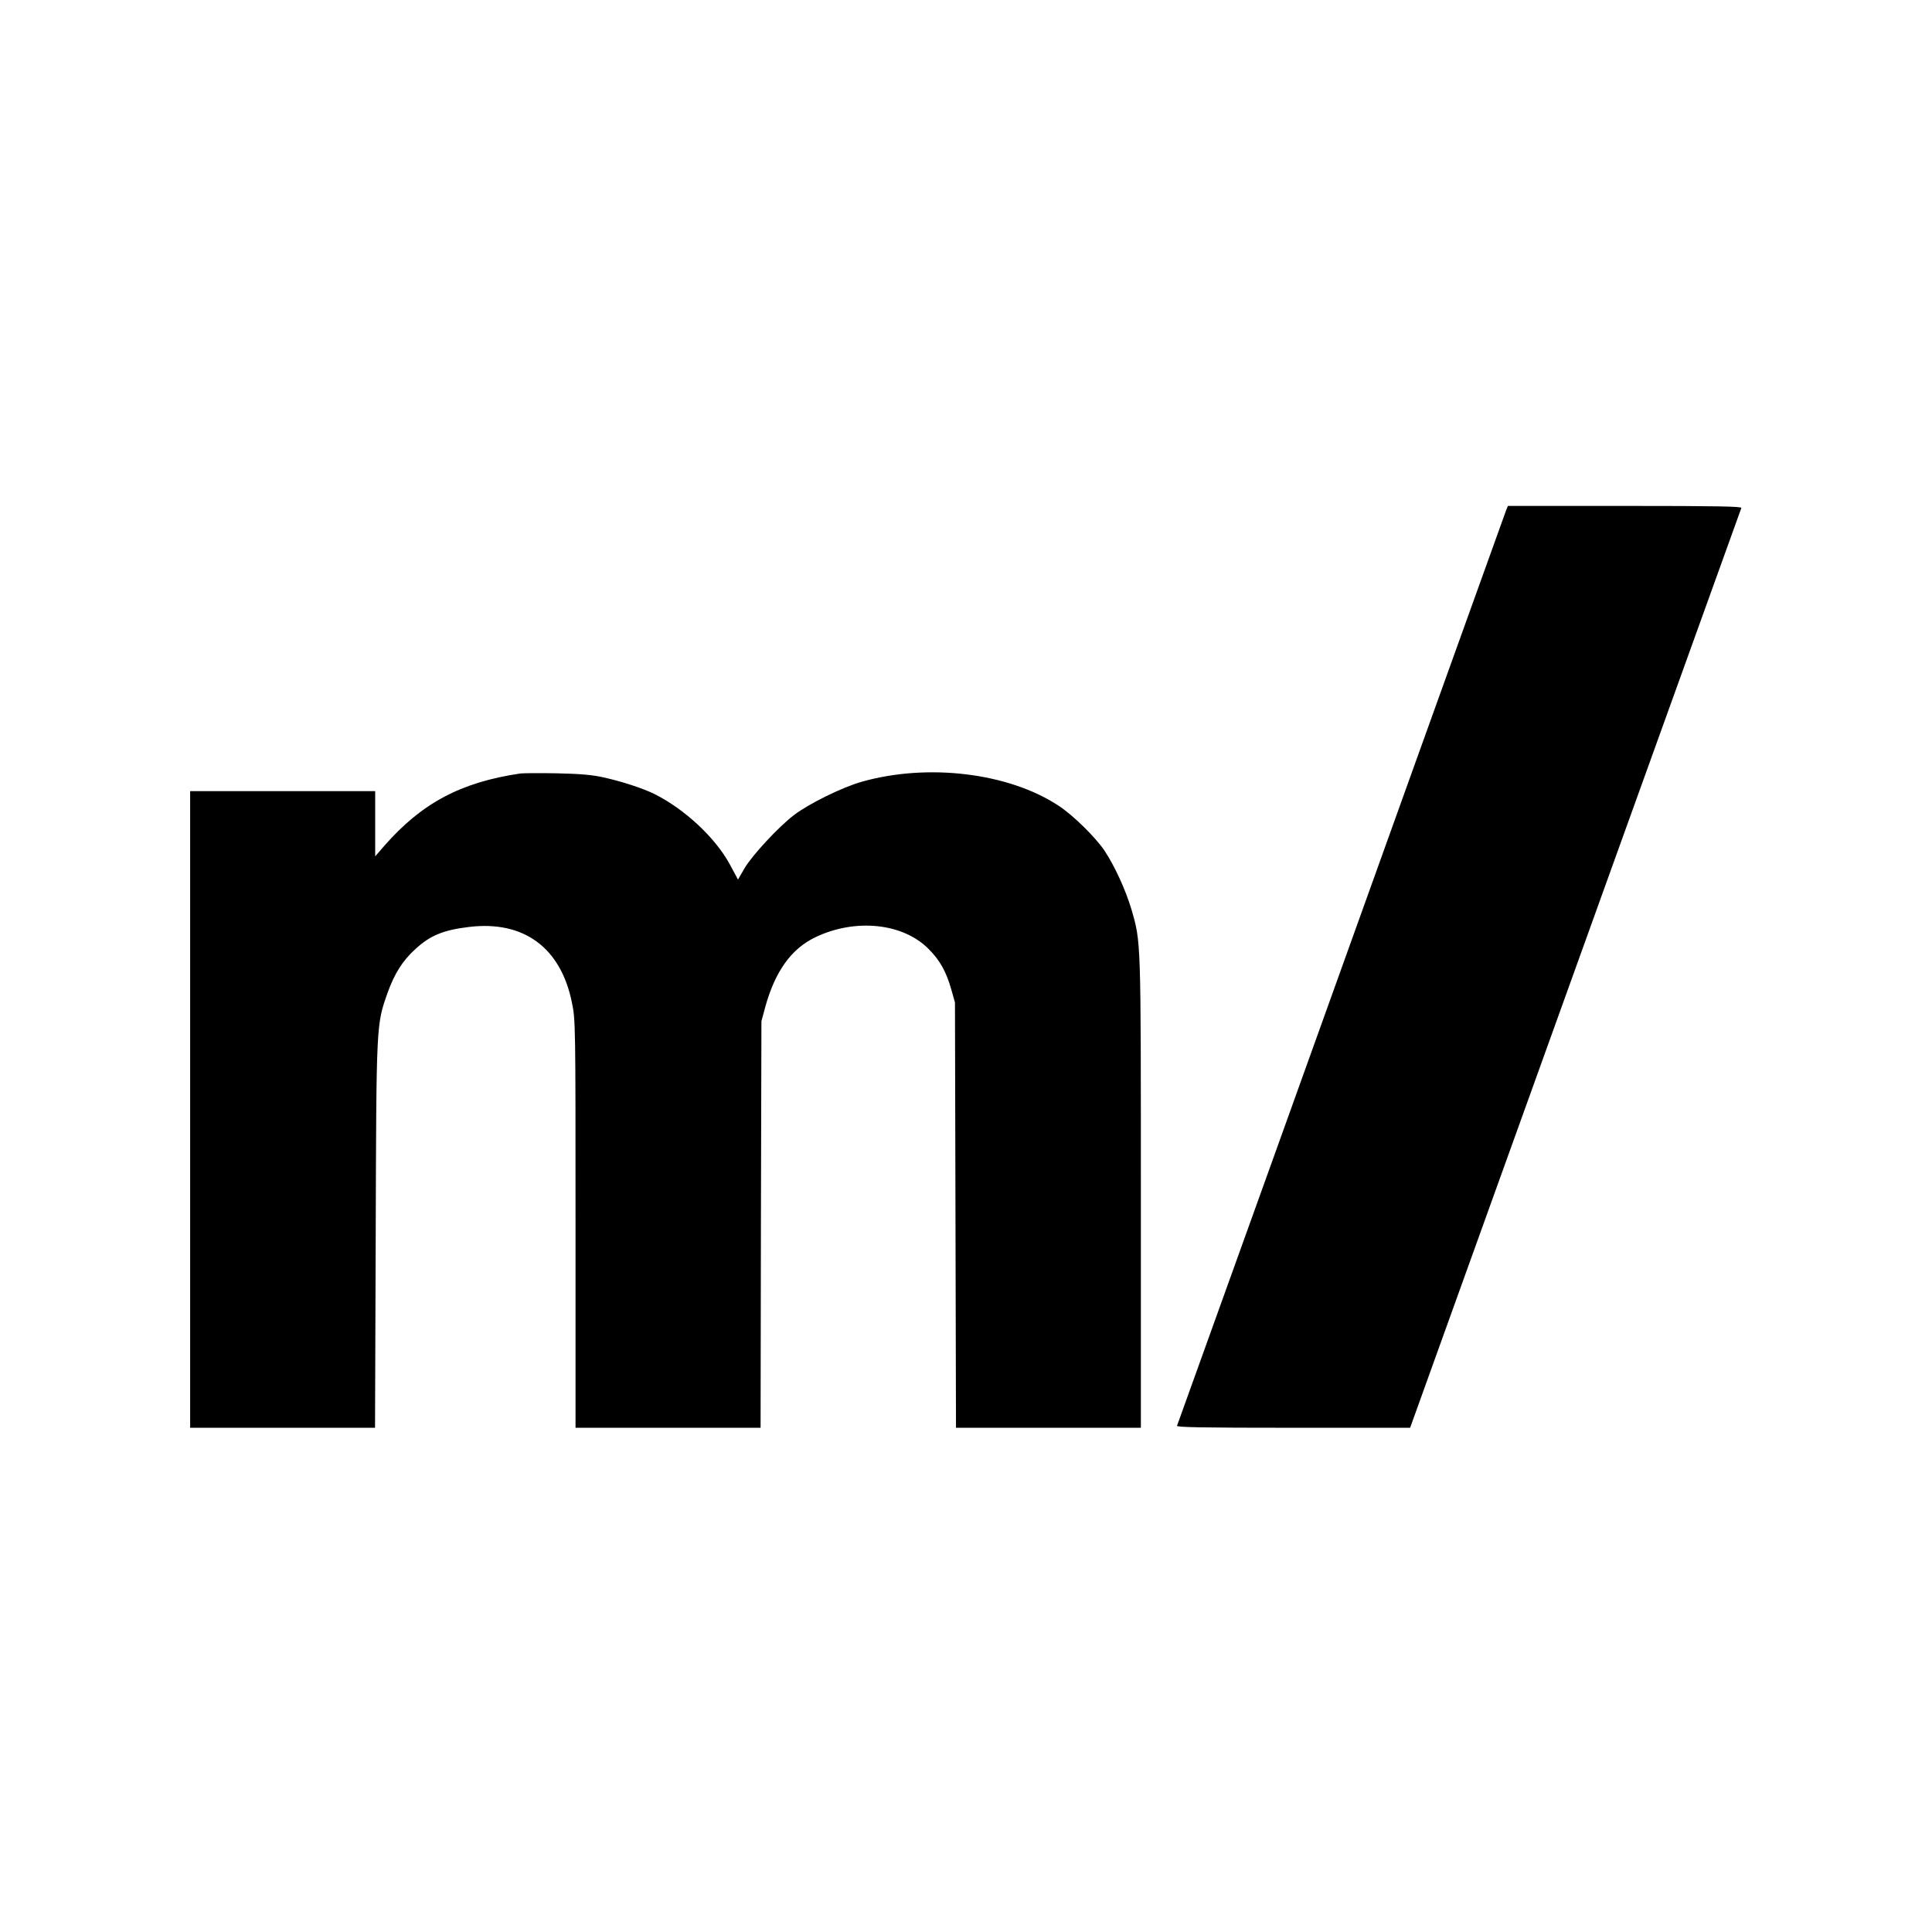 <?xml version="1.0" standalone="no"?>
<!DOCTYPE svg PUBLIC "-//W3C//DTD SVG 20010904//EN"
 "http://www.w3.org/TR/2001/REC-SVG-20010904/DTD/svg10.dtd">
<svg version="1.0" xmlns="http://www.w3.org/2000/svg"
 width="1138pt" height="1138pt" viewBox="0 0 1138 1138"
 preserveAspectRatio="xMidYMid meet">
<g transform="translate(0,1138) scale(0.1,-0.1)"
fill="#000000" stroke="none">
<path d="M8871 8373 c-6 -16 -235 -653 -510 -1418 -449 -1252 -1416 -3941
-1428 -3973 -4 -9 137 -12 684 -12 l689 0 258 717 c237 659 1682 4672 1693
4701 4 9 -137 12 -685 12 l-690 0 -11 -27z"/>
<path d="M3065 6824 c-352 -52 -582 -175 -803 -428 l-52 -60 0 192 0 192 -545
0 -545 0 0 -1875 0 -1875 544 0 545 0 4 1133 c4 1258 3 1240 71 1432 40 111
88 187 163 255 87 80 165 112 316 130 322 39 541 -122 606 -447 21 -99 21
-130 21 -1302 l0 -1201 545 0 545 0 2 1198 3 1197 23 85 c58 209 153 342 296
410 235 112 515 83 666 -70 66 -66 103 -132 133 -237 l22 -78 3 -1252 3 -1253
544 0 545 0 0 1383 c0 1503 1 1476 -56 1672 -33 111 -98 254 -158 344 -52 78
-185 209 -269 264 -294 195 -772 253 -1162 142 -113 -32 -309 -128 -397 -195
-92 -70 -246 -236 -293 -315 l-38 -66 -49 91 c-85 156 -265 324 -443 413 -69
34 -192 74 -300 98 -67 15 -138 21 -275 24 -102 2 -198 1 -215 -1z"/>
</g>
</svg>
